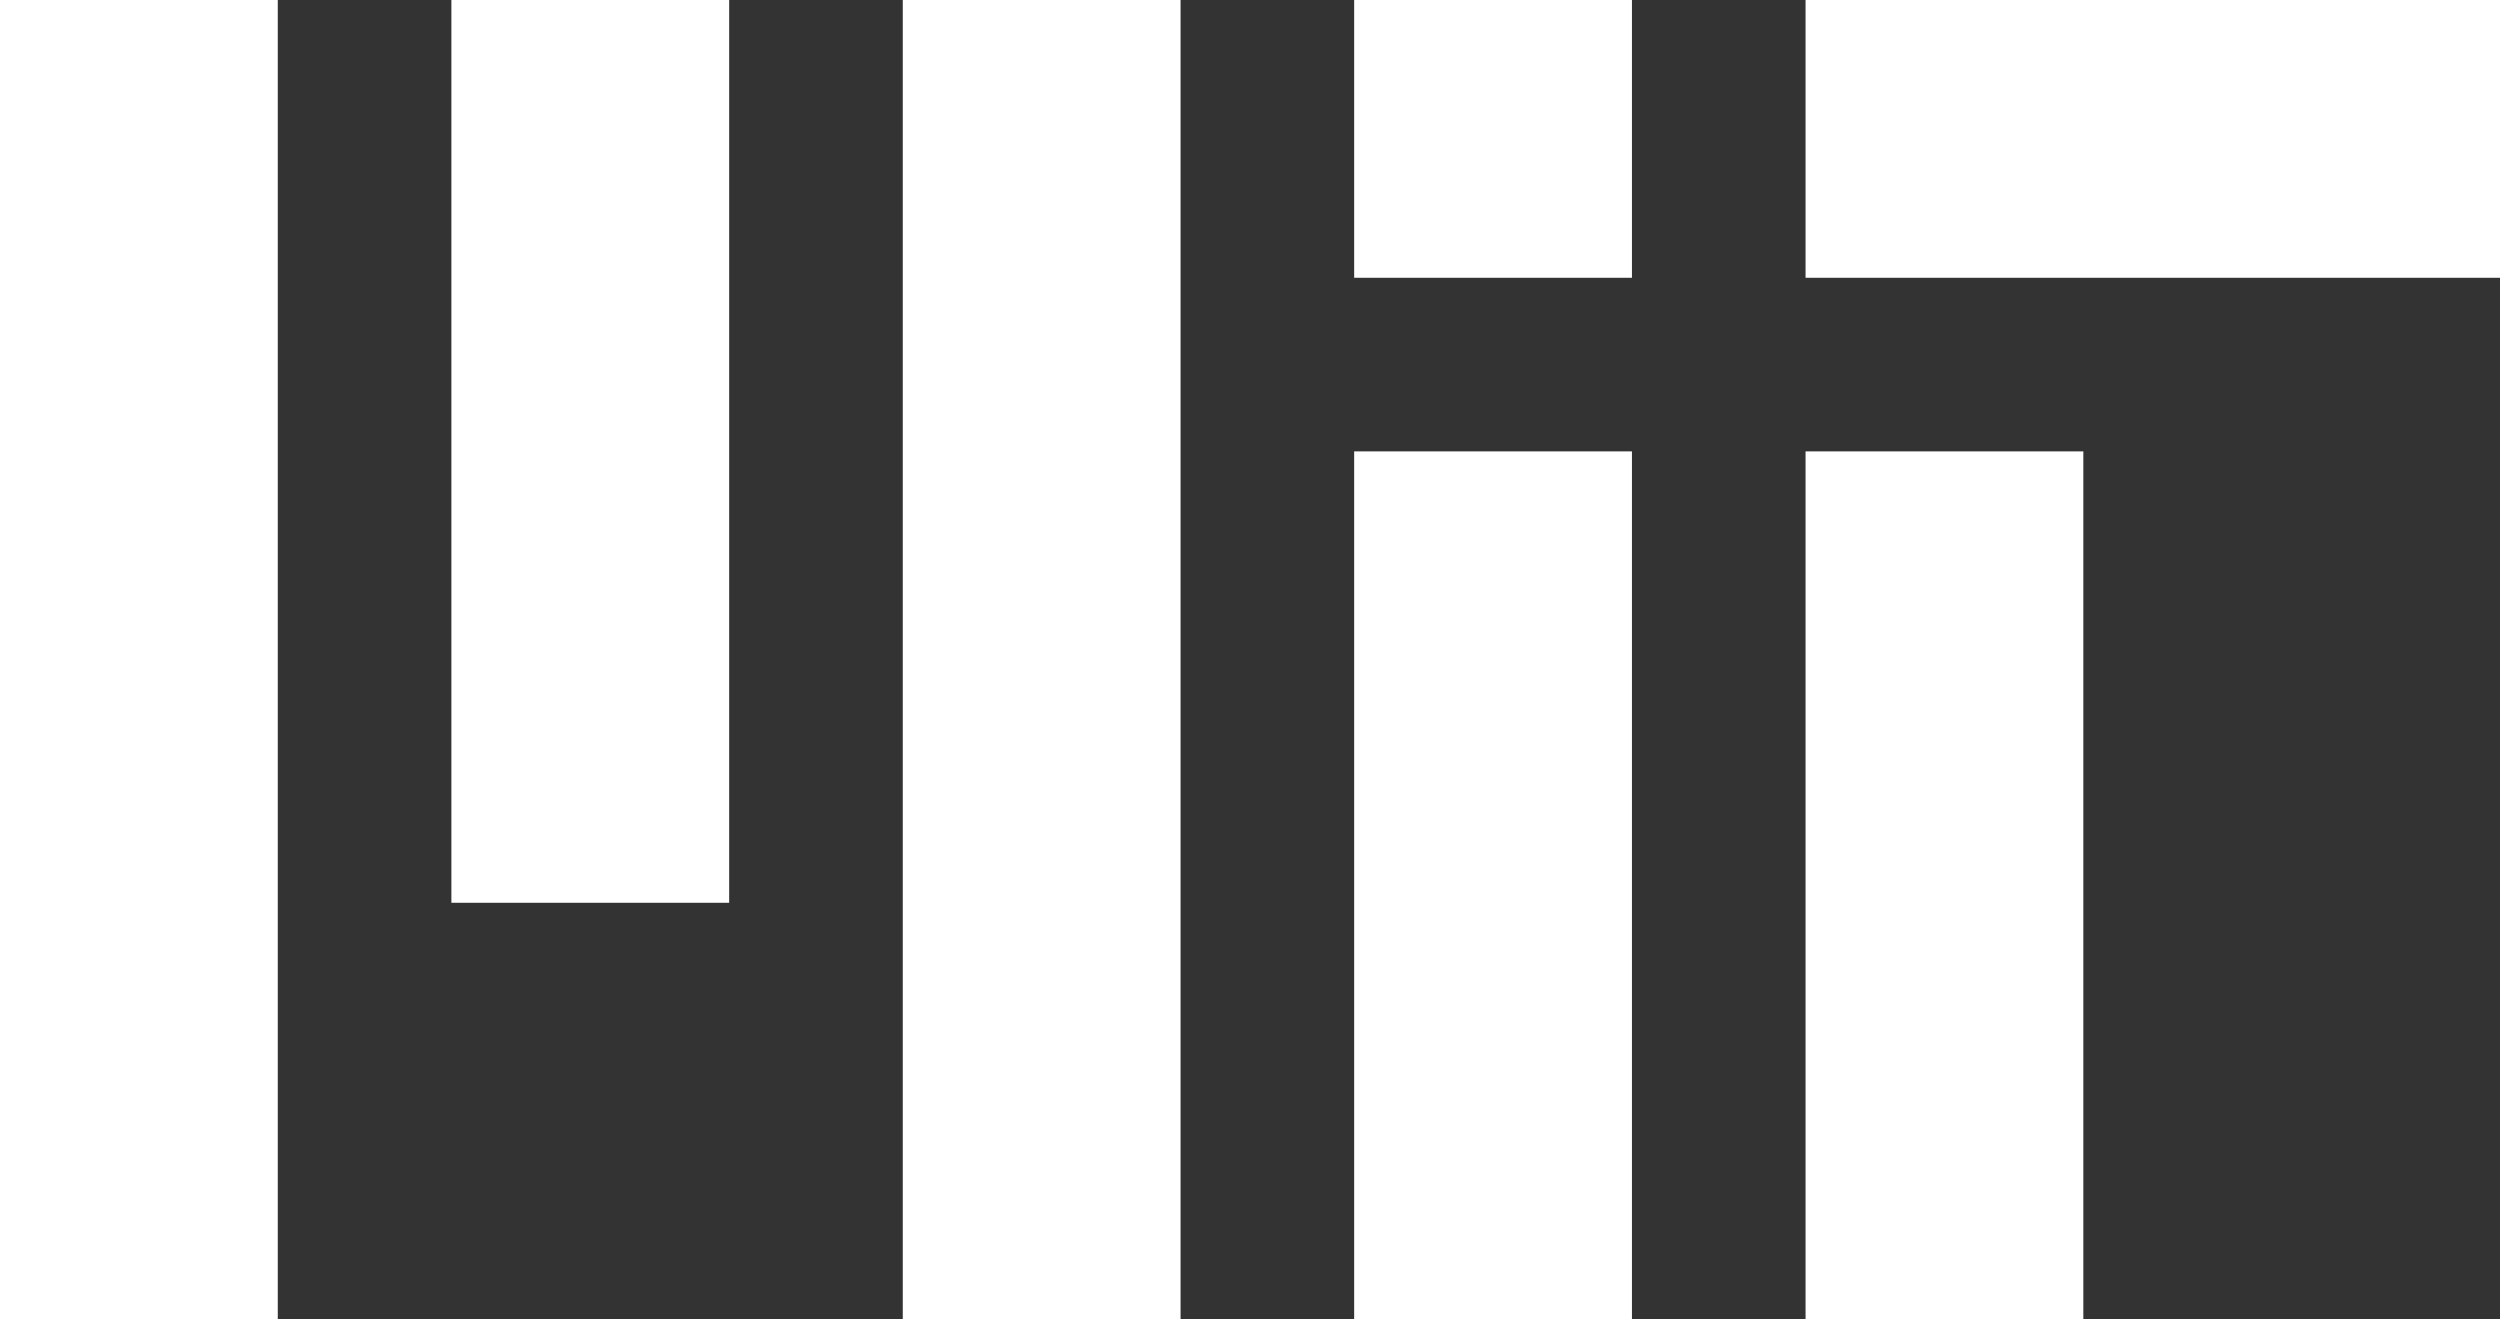 <?xml version="1.0" encoding="UTF-8"?> <svg xmlns="http://www.w3.org/2000/svg" viewBox="0 0 72 38"><rect x="0" y="0" width="72" height="38" fill="#333333" stroke="none"/><g fill="#fff"><path d="m52 0h20v8h-20z"></path><path d="m13 0h8v26h-8z"></path><path d="m26 0h8v38h-8z"></path><path d="m0 0h8v38h-8z"></path><path d="m52 13h8v25h-8z"></path><path d="m39 0h8v8h-8z"></path><path d="m39 13h8v25h-8z"></path></g></svg> 